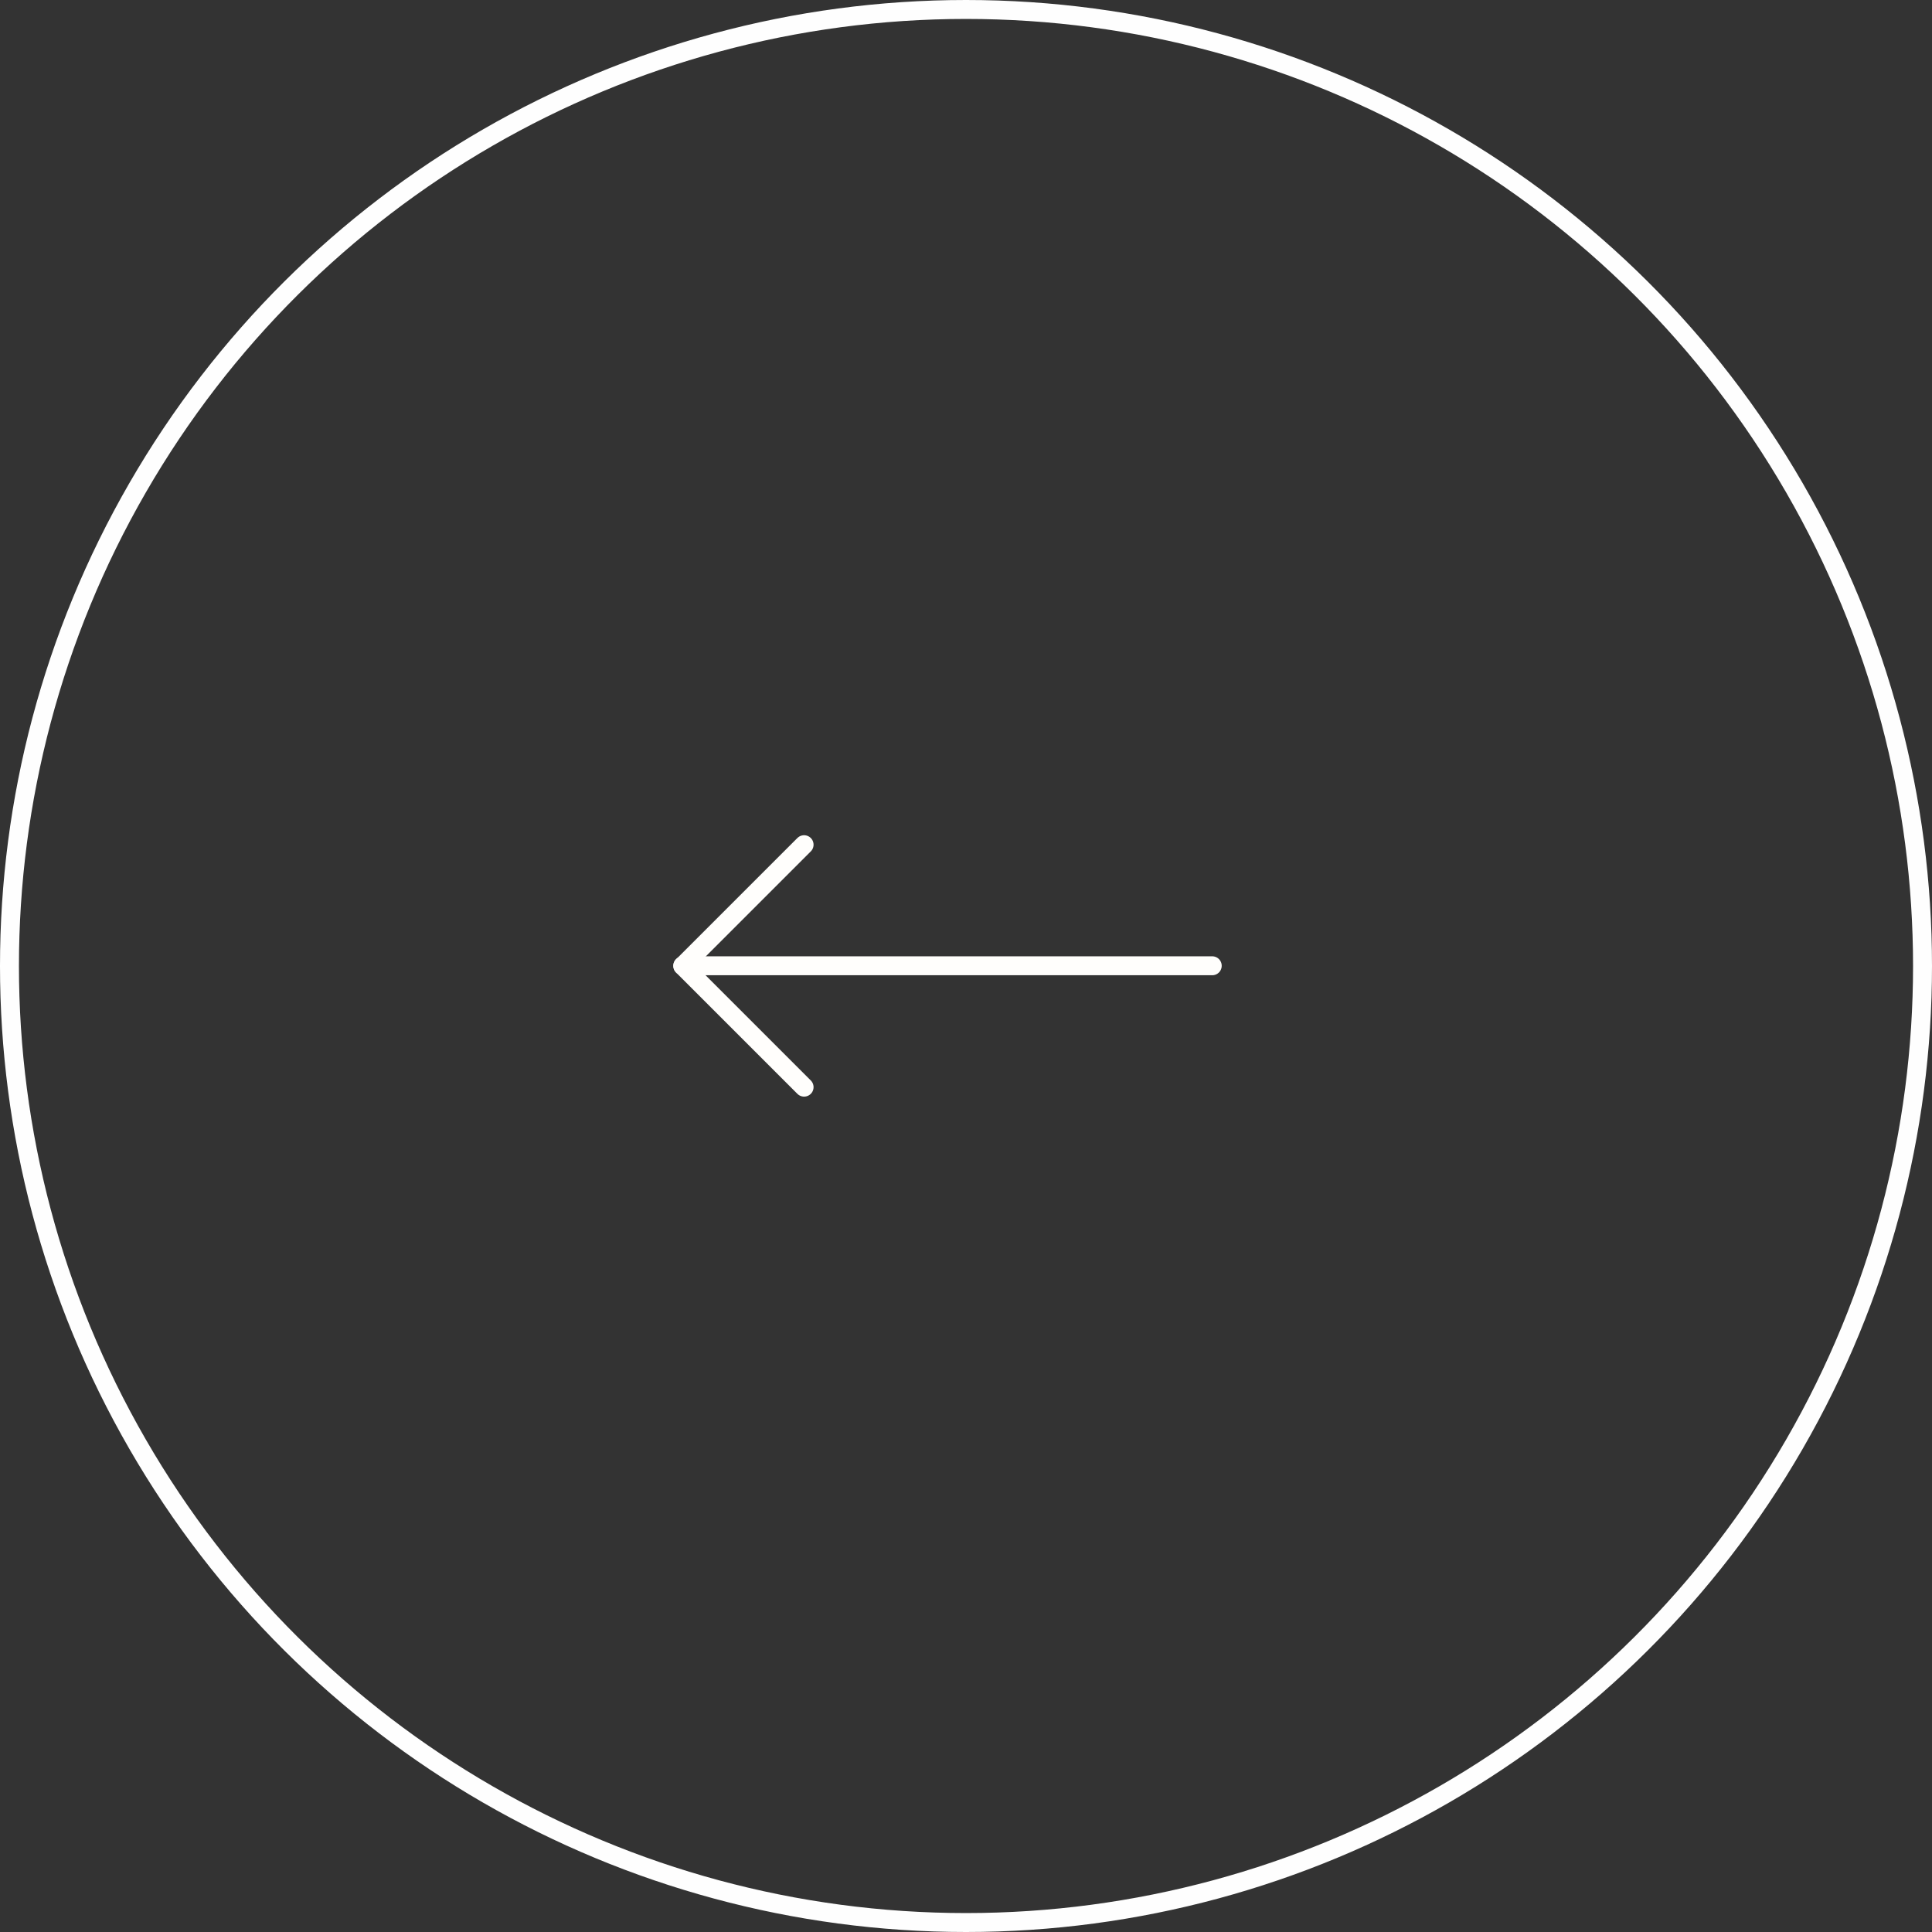 <svg xmlns="http://www.w3.org/2000/svg" width="51" height="51" viewBox="0 0 51 51">
  <rect x="0" y="0" width="51" height="51" fill="#333333" stroke="none"/>
  <g id="Component_104_2" data-name="Component 104 – 2" transform="translate(0 51) rotate(-90)">
    <g id="Icon_feather-arrow-right" data-name="Icon feather-arrow-right" transform="translate(14.802 10.486) rotate(-90)">
      <path id="Path_5629" data-name="Path 5629" d="M7.5,18H21.478" transform="translate(-29.014 -7.296)" fill="none" stroke="#fffefc" stroke-linecap="round" stroke-linejoin="round" stroke-width="0.5"/>
      <path id="Path_5630" data-name="Path 5630" d="M18,7.5l3.2,3.2-3.2,3.2" transform="translate(-28.74)" fill="none" stroke="#fffefc" stroke-linecap="round" stroke-linejoin="round" stroke-width="0.5"/>
    </g>
    <g id="Ellipse_148" data-name="Ellipse 148" fill="none" stroke="#fefefe" stroke-width="0.5">
      <circle cx="25.5" cy="25.5" r="25.5" stroke="none"/>
      <circle cx="25.5" cy="25.5" r="25.25" fill="none"/>
    </g>
  </g>
</svg>
